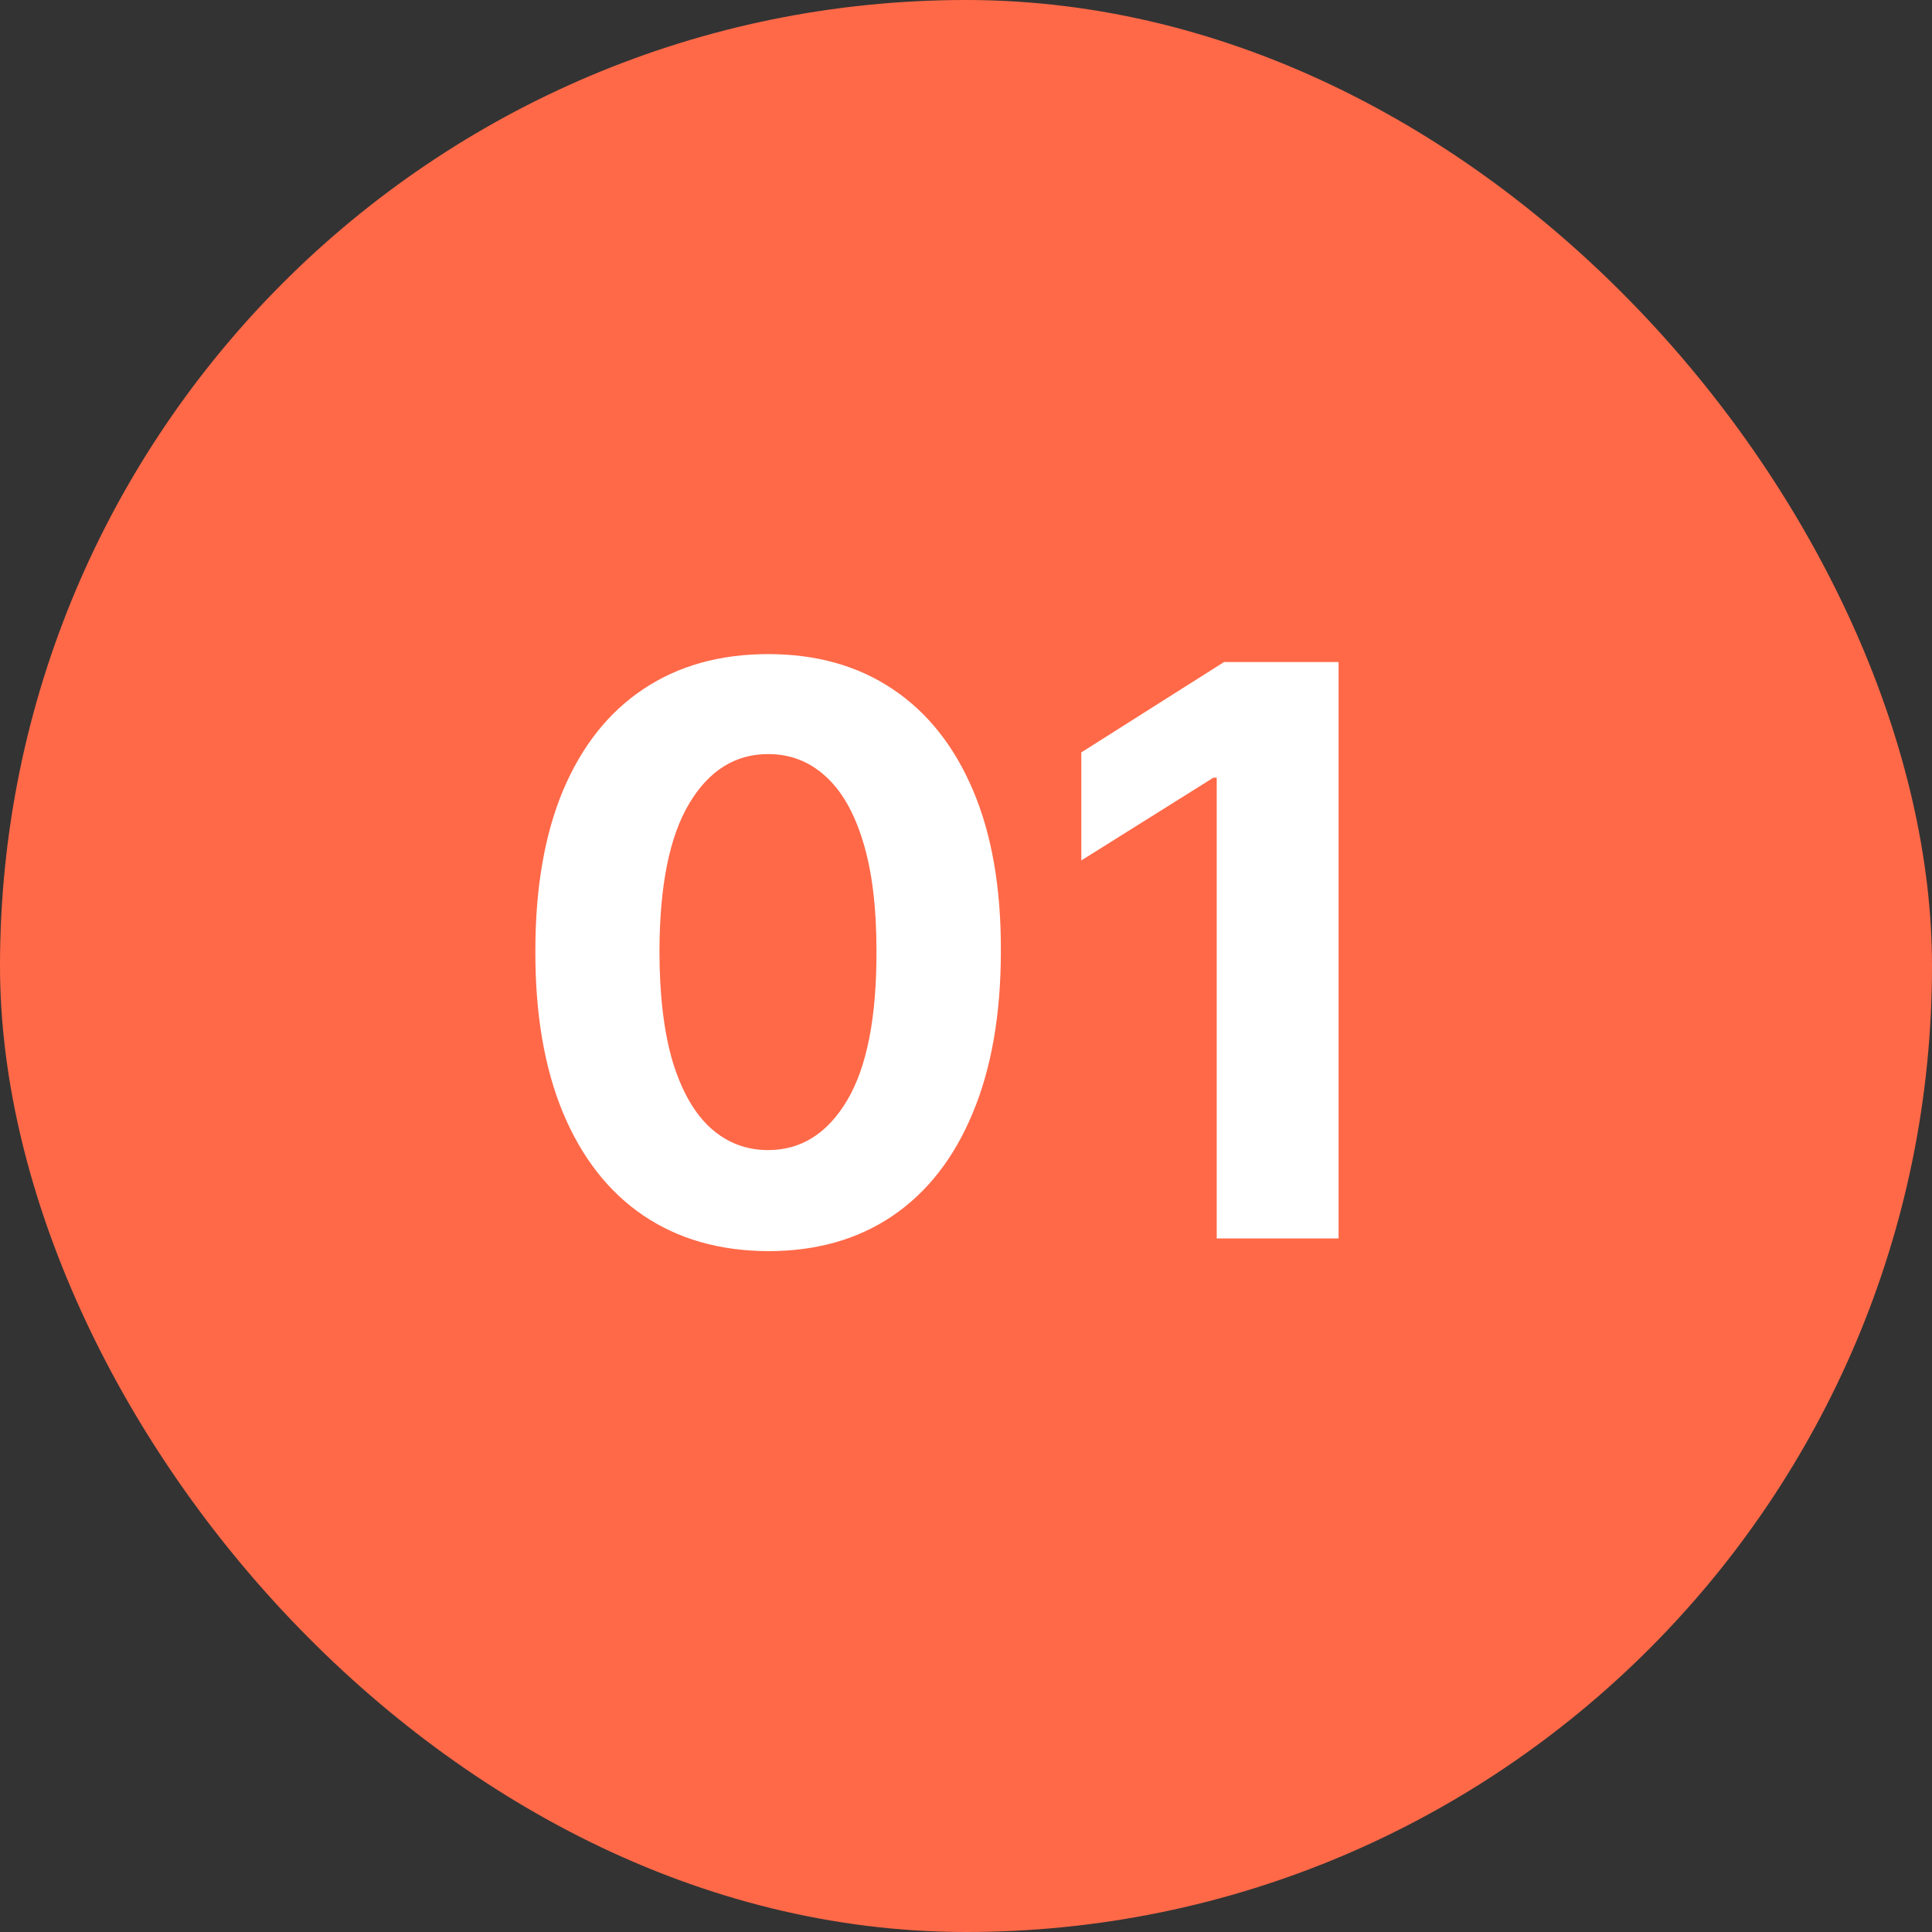 <?xml version="1.0" encoding="UTF-8"?> <svg xmlns="http://www.w3.org/2000/svg" width="39" height="39" viewBox="0 0 39 39" fill="none"><rect x="0" y="0" width="39" height="39" fill="#333333" stroke="none"/> <rect width="39" height="39" rx="19.5" fill="#FF6948"></rect> <path d="M15.506 25.256C14.528 25.252 13.688 25.011 12.983 24.534C12.282 24.057 11.742 23.366 11.364 22.46C10.989 21.555 10.803 20.466 10.807 19.193C10.807 17.924 10.994 16.843 11.369 15.949C11.748 15.055 12.288 14.375 12.989 13.909C13.693 13.439 14.532 13.204 15.506 13.204C16.479 13.204 17.316 13.439 18.017 13.909C18.722 14.379 19.263 15.061 19.642 15.954C20.021 16.845 20.208 17.924 20.204 19.193C20.204 20.47 20.015 21.561 19.636 22.466C19.261 23.371 18.724 24.062 18.023 24.54C17.322 25.017 16.483 25.256 15.506 25.256ZM15.506 23.216C16.172 23.216 16.704 22.881 17.102 22.21C17.5 21.54 17.697 20.534 17.693 19.193C17.693 18.311 17.602 17.576 17.421 16.989C17.242 16.401 16.989 15.96 16.659 15.665C16.333 15.369 15.949 15.222 15.506 15.222C14.843 15.222 14.312 15.553 13.915 16.216C13.517 16.879 13.316 17.871 13.312 19.193C13.312 20.087 13.402 20.833 13.579 21.432C13.761 22.026 14.017 22.474 14.347 22.773C14.676 23.068 15.062 23.216 15.506 23.216ZM27.021 13.364V25H24.561V15.699H24.493L21.828 17.369V15.188L24.709 13.364H27.021Z" fill="white"></path> </svg> 